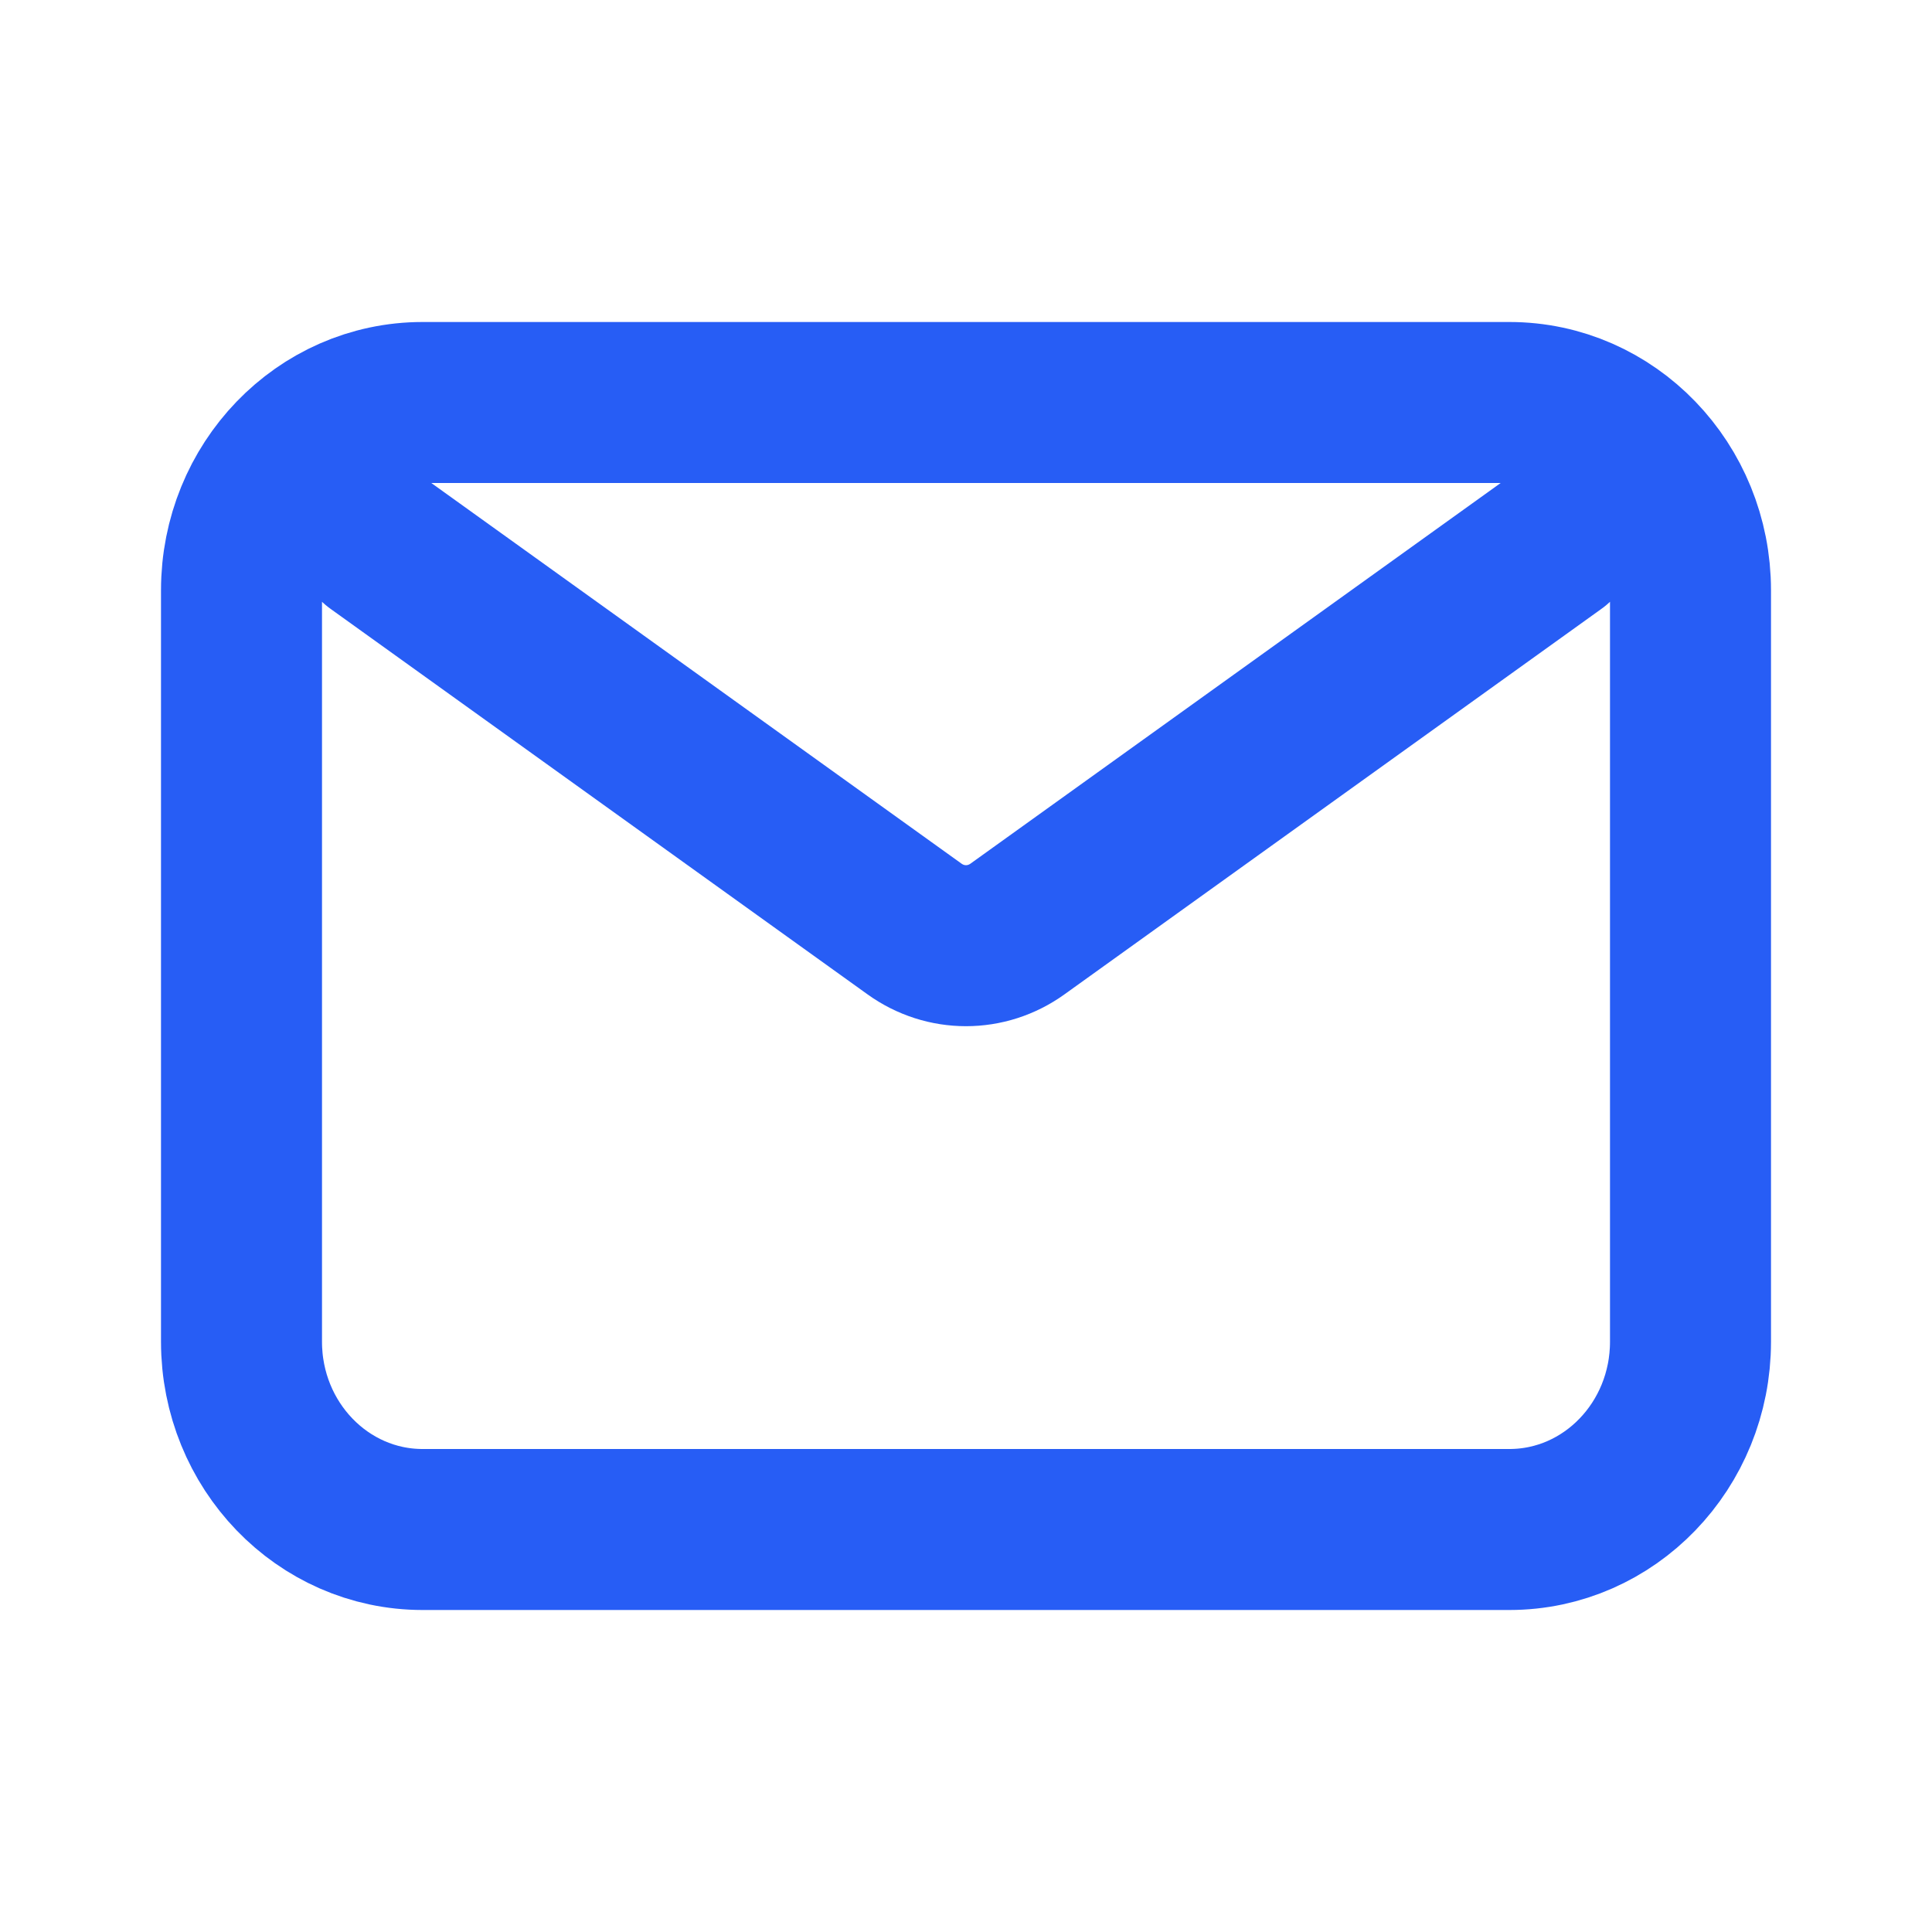<svg xmlns="http://www.w3.org/2000/svg" width="24" height="24" viewBox="0 0 24 24" fill="none"><path d="M4.688 6.75L11.36 11.54C11.745 11.817 12.255 11.817 12.64 11.54L19.312 6.75M5.25 19H18.75C19.993 19 21 17.955 21 16.667V7.333C21 6.045 19.993 5 18.75 5H5.25C4.007 5 3 6.045 3 7.333V16.667C3 17.955 4.007 19 5.25 19Z" stroke="#275DF5" stroke-width="2" stroke-linecap="round" stroke-linejoin="round"></path></svg>